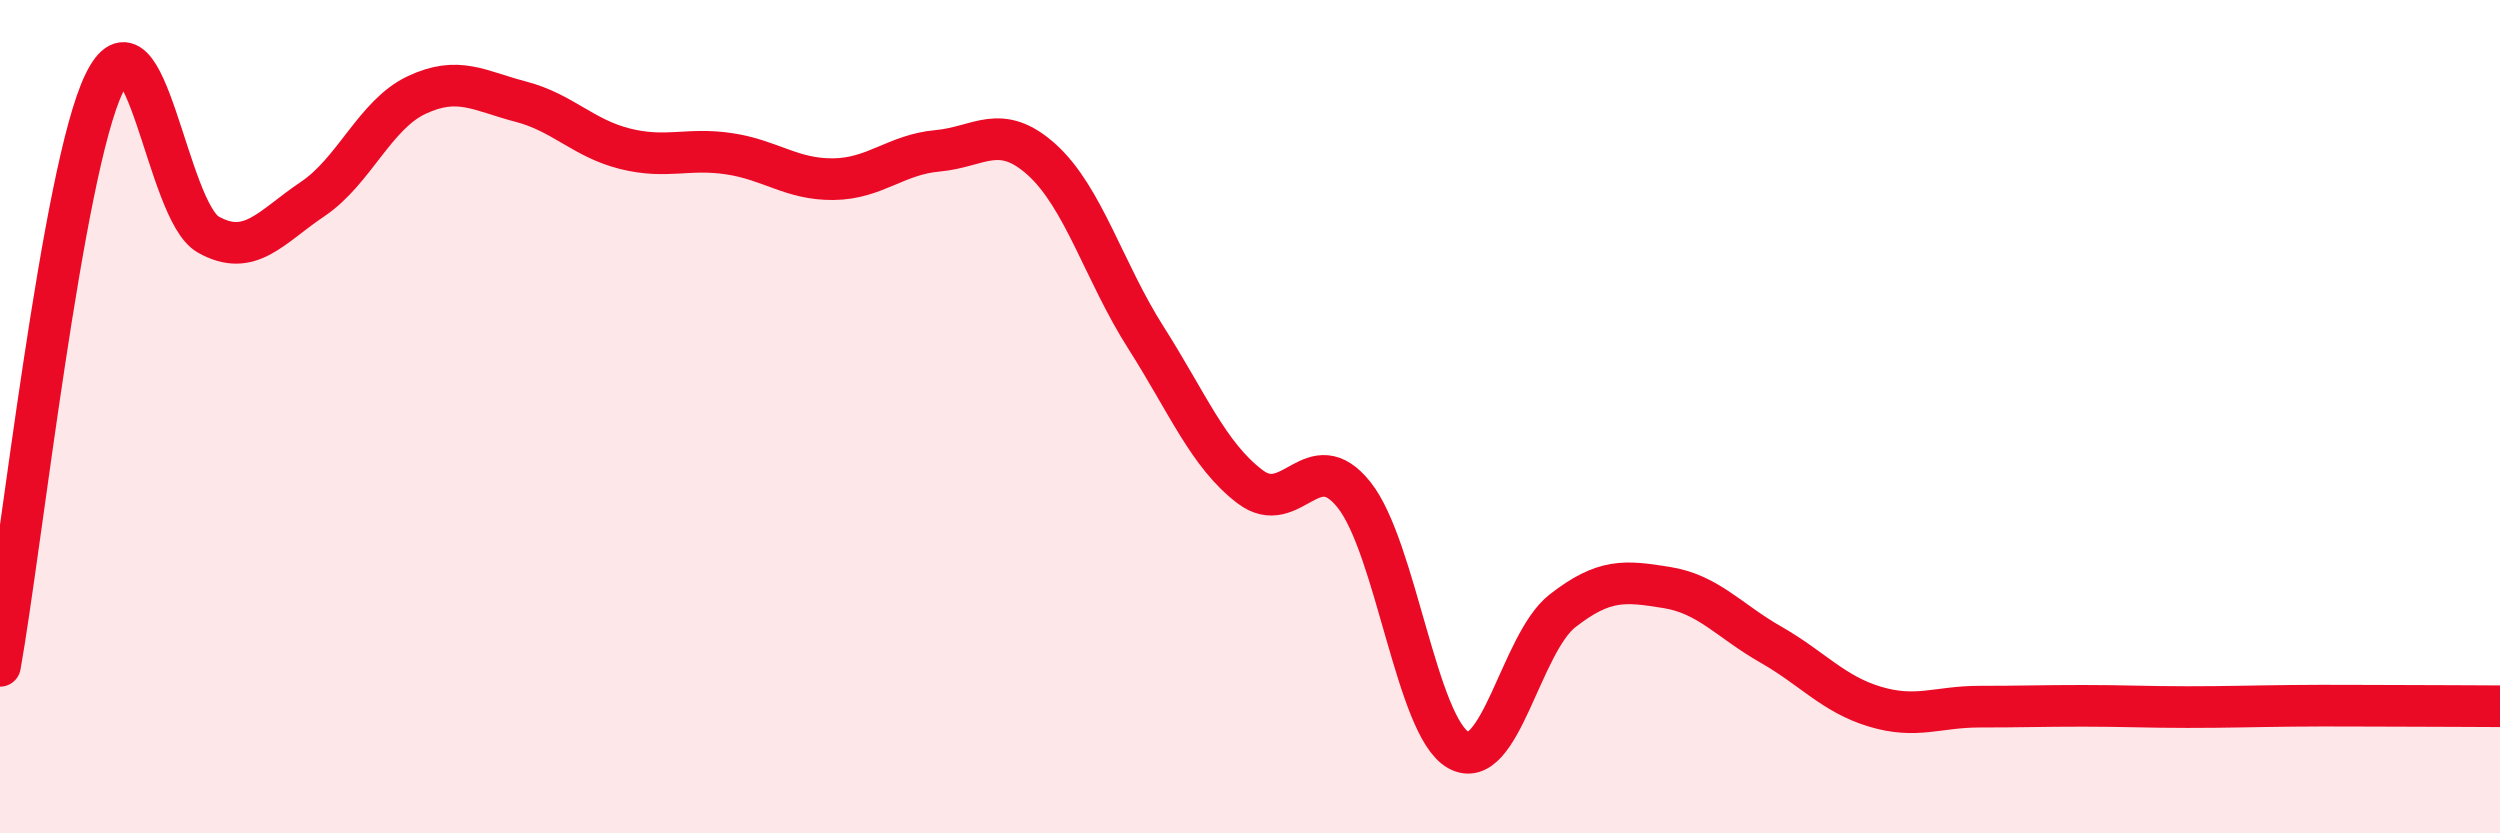 
    <svg width="60" height="20" viewBox="0 0 60 20" xmlns="http://www.w3.org/2000/svg">
      <path
        d="M 0,15.98 C 0.5,13.18 1.5,4.07 2.5,2 C 3.5,-0.07 4,5.07 5,5.63 C 6,6.19 6.5,5.45 7.5,4.78 C 8.5,4.11 9,2.75 10,2.28 C 11,1.81 11.5,2.18 12.5,2.44 C 13.5,2.7 14,3.32 15,3.57 C 16,3.82 16.5,3.54 17.5,3.69 C 18.5,3.84 19,4.31 20,4.3 C 21,4.29 21.5,3.71 22.5,3.62 C 23.5,3.53 24,2.93 25,3.83 C 26,4.73 26.5,6.53 27.5,8.1 C 28.5,9.67 29,10.92 30,11.68 C 31,12.44 31.5,10.62 32.5,11.88 C 33.5,13.14 34,17.44 35,18 C 36,18.56 36.5,15.44 37.5,14.66 C 38.5,13.88 39,13.94 40,14.1 C 41,14.26 41.5,14.9 42.5,15.47 C 43.5,16.04 44,16.66 45,16.96 C 46,17.26 46.5,16.96 47.5,16.96 C 48.5,16.96 49,16.94 50,16.94 C 51,16.94 51.5,16.97 52.5,16.97 C 53.5,16.97 54,16.95 55,16.94 C 56,16.93 56.5,16.94 57.5,16.94 C 58.5,16.94 59.5,16.95 60,16.95L60 20L0 20Z"
        fill="#EB0A25"
        opacity="0.1"
        stroke-linecap="round"
        stroke-linejoin="round"
      />
      <path
        d="M 0,15.98 C 0.5,13.18 1.5,4.07 2.5,2 C 3.5,-0.07 4,5.07 5,5.63 C 6,6.19 6.5,5.45 7.5,4.78 C 8.5,4.11 9,2.75 10,2.28 C 11,1.81 11.5,2.18 12.5,2.44 C 13.5,2.7 14,3.32 15,3.57 C 16,3.82 16.5,3.54 17.5,3.69 C 18.5,3.84 19,4.31 20,4.3 C 21,4.29 21.5,3.71 22.5,3.62 C 23.5,3.53 24,2.93 25,3.83 C 26,4.73 26.5,6.53 27.5,8.1 C 28.5,9.67 29,10.92 30,11.68 C 31,12.44 31.5,10.62 32.5,11.88 C 33.5,13.14 34,17.44 35,18 C 36,18.56 36.5,15.44 37.5,14.66 C 38.5,13.88 39,13.94 40,14.1 C 41,14.26 41.5,14.9 42.5,15.47 C 43.5,16.04 44,16.66 45,16.96 C 46,17.26 46.5,16.96 47.5,16.96 C 48.5,16.96 49,16.94 50,16.94 C 51,16.94 51.5,16.97 52.5,16.97 C 53.5,16.97 54,16.95 55,16.94 C 56,16.93 56.5,16.94 57.5,16.94 C 58.5,16.94 59.5,16.95 60,16.95"
        stroke="#EB0A25"
        stroke-width="1"
        fill="none"
        stroke-linecap="round"
        stroke-linejoin="round"
      />
    </svg>
  